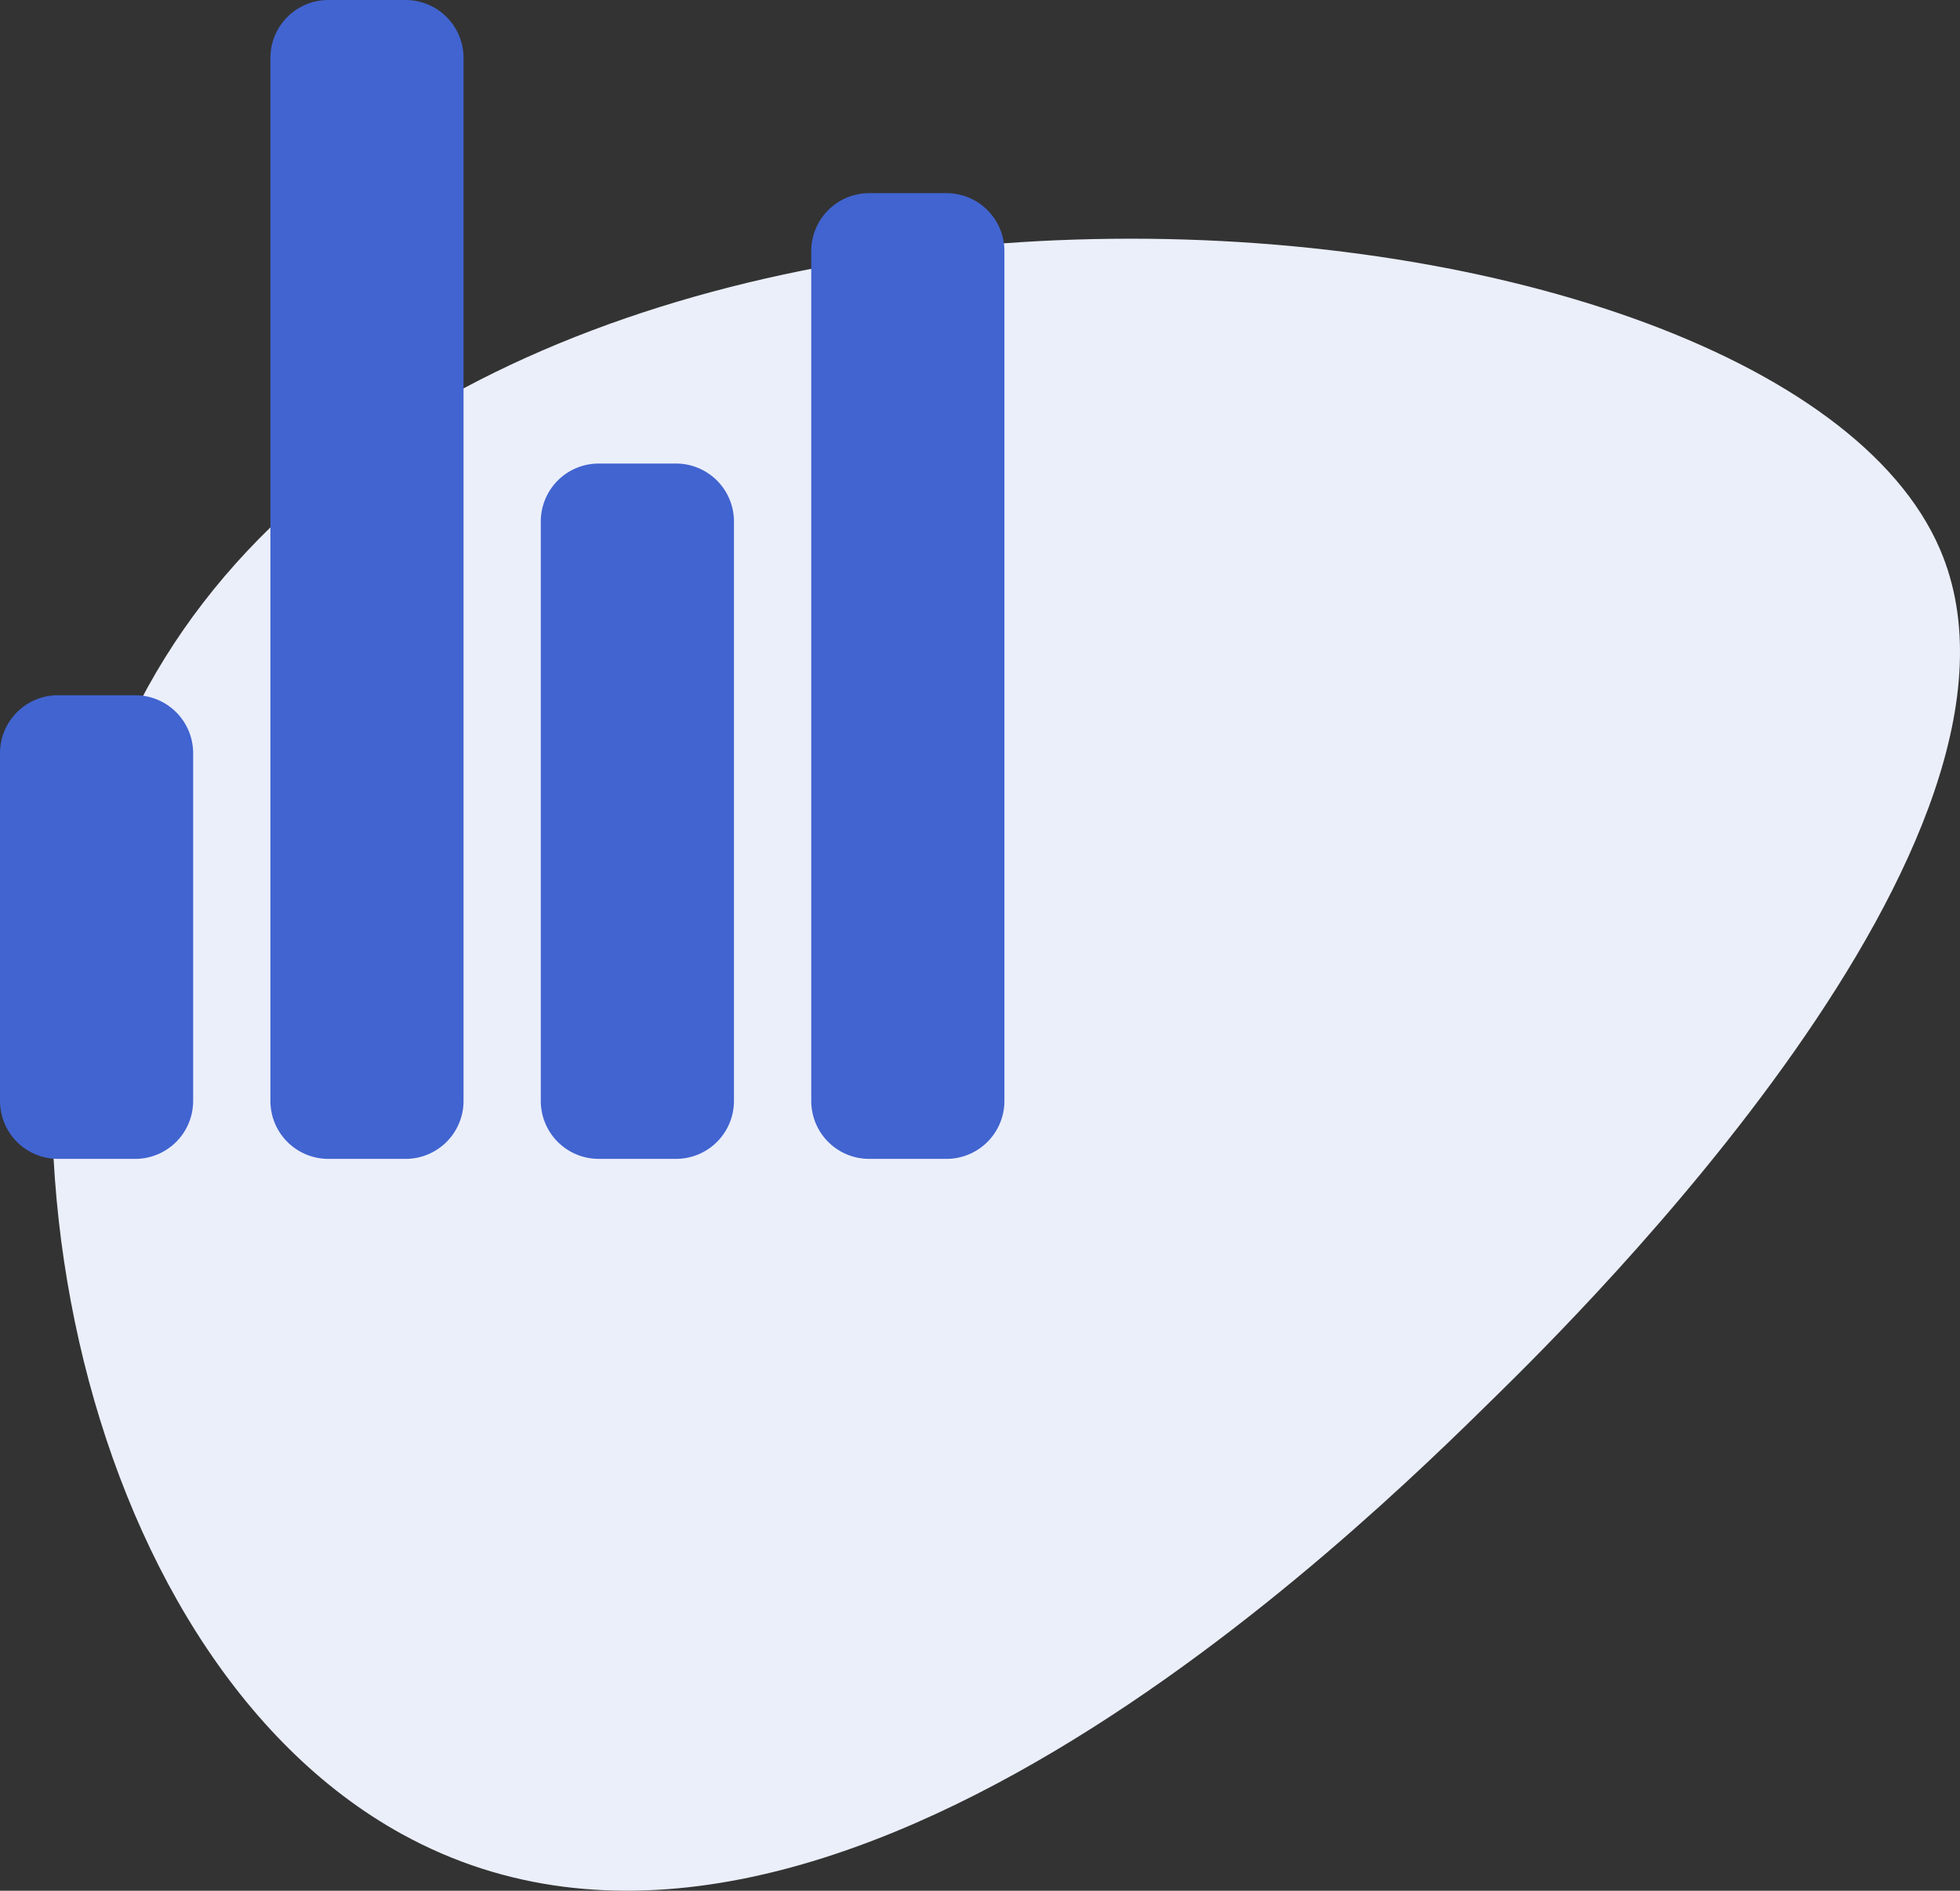 <svg xmlns="http://www.w3.org/2000/svg" width="113.198" height="109.198" viewBox="0 0 113.198 109.198">
  <rect x="0" y="0" width="113.198" height="109.198" fill="#333333" stroke="none"/>
  <g id="Groupe_974" data-name="Groupe 974" transform="translate(-820 -4848.977)">
    <path id="Tracé_1164" data-name="Tracé 1164" d="M20.228,92.15C1.261,81.709-5.359,48.2,4.624,27.655c18.549-38.172,94.762-32.279,104.426-9.7,7.115,16.625-20.987,44.3-25.622,48.859-7.928,7.806-39.166,38.564-63.2,25.334" transform="translate(823 4862.762)" fill="#ebeffa"/>
    <path id="stats-chart" d="M55.808,82.93H51.346A3.346,3.346,0,0,1,48,79.584V59.5a3.347,3.347,0,0,1,3.346-3.347h4.462A3.347,3.347,0,0,1,59.155,59.5V79.584A3.346,3.346,0,0,1,55.808,82.93Zm31.234,0H82.58a3.346,3.346,0,0,1-3.347-3.346V46.119a3.346,3.346,0,0,1,3.347-3.347h4.462a3.347,3.347,0,0,1,3.347,3.347V79.584A3.347,3.347,0,0,1,87.042,82.93Zm15.617,0H98.2a3.346,3.346,0,0,1-3.347-3.346V30.5A3.347,3.347,0,0,1,98.2,27.155h4.462a3.347,3.347,0,0,1,3.347,3.347V79.584A3.347,3.347,0,0,1,102.659,82.93Zm-31.234,0H66.963a3.346,3.346,0,0,1-3.346-3.346V19.347A3.346,3.346,0,0,1,66.963,16h4.462a3.346,3.346,0,0,1,3.346,3.347V79.584A3.346,3.346,0,0,1,71.425,82.93Z" transform="translate(772 4832.977)" fill="#4164d0"/>
  </g>
</svg>
